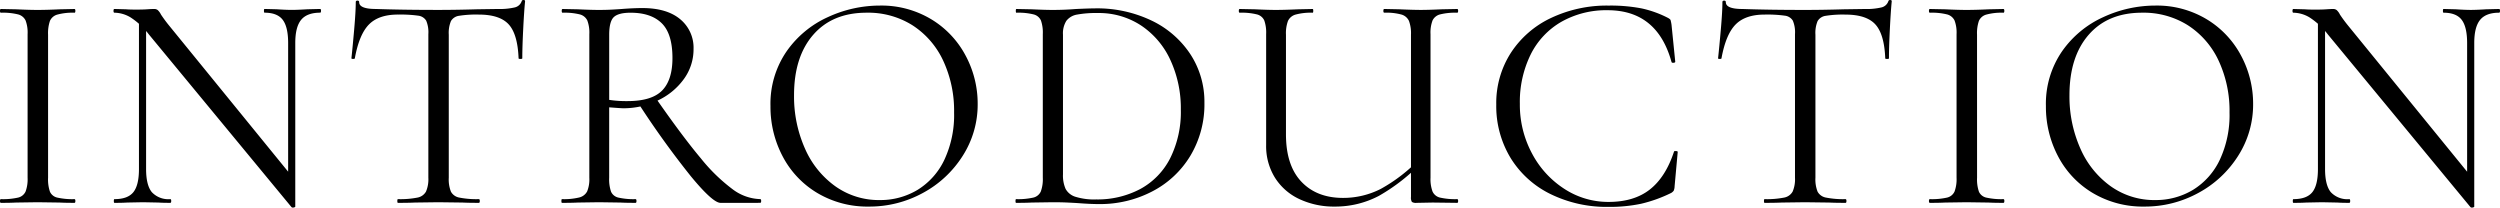 <svg xmlns="http://www.w3.org/2000/svg" width="612.56" height="50.869" viewBox="0 0 612.56 50.869"><path d="M-293.588-6.156a9.342,9.342,0,0,0,.456,3.42,2.568,2.568,0,0,0,1.786,1.444,16.818,16.818,0,0,0,4.218.38q.228,0,.228.456t-.228.456q-2.28,0-3.648-.076l-5.4-.076-5.244.076Q-302.784,0-305.14,0q-.228,0-.228-.456t.228-.456a16.818,16.818,0,0,0,4.218-.38A2.672,2.672,0,0,0-299.1-2.774a8.722,8.722,0,0,0,.494-3.382V-41.344a8.422,8.422,0,0,0-.494-3.344,2.807,2.807,0,0,0-1.824-1.482,15.347,15.347,0,0,0-4.218-.418q-.228,0-.228-.456t.228-.456l3.724.076q3.192.152,5.244.152,2.28,0,5.472-.152l3.572-.076q.228,0,.228.456t-.228.456a14.181,14.181,0,0,0-4.18.456,2.783,2.783,0,0,0-1.824,1.558,9.386,9.386,0,0,0-.456,3.382Zm22.268-39.6,1.748.152V-8.284q0,3.952,1.406,5.662a5.527,5.527,0,0,0,4.522,1.71q.228,0,.228.456t-.228.456q-1.9,0-2.888-.076l-3.8-.076-3.876.076Q-275.272,0-277.324,0q-.152,0-.152-.456t.152-.456q3.268,0,4.636-1.71t1.368-5.662Zm38.3,46.664q0,.152-.38.228a.576.576,0,0,1-.532-.076l-34.96-42.332a17.915,17.915,0,0,0-4.446-4.142,7.858,7.858,0,0,0-3.99-1.178q-.228,0-.228-.456t.228-.456l2.812.076q.912.076,2.508.076,1.672,0,2.736-.076t1.672-.076a1.382,1.382,0,0,1,.874.266,3.713,3.713,0,0,1,.8,1.1q.912,1.368,1.9,2.584l30.4,37.316Zm0,0-1.748-2.356v-37.7q0-3.952-1.33-5.7t-4.446-1.748q-.152,0-.152-.456t.152-.456l2.964.076q2.28.152,3.724.152,1.368,0,3.8-.152l3.116-.076q.228,0,.228.456t-.228.456q-3.192,0-4.636,1.748t-1.444,5.7Zm25.156-47.044q-4.712,0-7.106,2.432t-3.458,8.284q0,.152-.418.152t-.418-.152q.3-2.736.684-7.144t.38-6.612q0-.38.418-.38t.418.38q0,1.672,4.1,1.672,6.536.228,15.276.228,4.484,0,9.5-.152l5.168-.076a15.986,15.986,0,0,0,4.066-.38,2.329,2.329,0,0,0,1.71-1.52.407.407,0,0,1,.456-.3q.38,0,.38.3-.228,2.2-.456,6.688t-.228,7.3q0,.152-.456.152t-.456-.152q-.228-5.928-2.432-8.322t-7.3-2.394a26.773,26.773,0,0,0-4.864.3,2.719,2.719,0,0,0-1.976,1.292,7.572,7.572,0,0,0-.532,3.344V-6.156a8.12,8.12,0,0,0,.532,3.42,2.915,2.915,0,0,0,2.052,1.444,21.666,21.666,0,0,0,4.788.38q.228,0,.228.456t-.228.456q-2.508,0-4.028-.076l-5.928-.076-5.7.076Q-205.2,0-207.86,0q-.152,0-.152-.456t.152-.456a21.666,21.666,0,0,0,4.788-.38,3.013,3.013,0,0,0,2.09-1.482,7.672,7.672,0,0,0,.57-3.382V-41.344a7.306,7.306,0,0,0-.532-3.306,2.652,2.652,0,0,0-1.976-1.216A31.225,31.225,0,0,0-207.86-46.132ZM-128.82,0q-1.9,0-7.258-6.5A216.952,216.952,0,0,1-148.96-24.4l4.256-1.292q6.612,9.5,11.058,14.782a42.9,42.9,0,0,0,7.866,7.638,11.8,11.8,0,0,0,6.688,2.356q.228,0,.228.456t-.228.456Zm-19.152-47.728q6,0,9.272,2.736a9.034,9.034,0,0,1,3.268,7.3,12.349,12.349,0,0,1-2.356,7.334,16.425,16.425,0,0,1-6.346,5.244,19.312,19.312,0,0,1-8.55,1.938q-.456,0-3.42-.228V-6.156a9.342,9.342,0,0,0,.456,3.42,2.568,2.568,0,0,0,1.786,1.444,16.818,16.818,0,0,0,4.218.38q.228,0,.228.456t-.228.456Q-152,0-153.368-.076l-5.244-.076-5.168.076Q-165.148,0-167.656,0q-.152,0-.152-.456t.152-.456A15.792,15.792,0,0,0-163.4-1.33a2.957,2.957,0,0,0,1.9-1.482,7.878,7.878,0,0,0,.532-3.344V-41.344a8.421,8.421,0,0,0-.494-3.344,2.807,2.807,0,0,0-1.824-1.482,15.347,15.347,0,0,0-4.218-.418q-.228,0-.228-.456t.228-.456l3.724.076q3.192.152,5.168.152,1.672,0,3.116-.076t2.432-.152Q-150.176-47.728-147.972-47.728Zm7.372,12.236q0-5.928-2.622-8.512t-7.638-2.584q-2.964,0-4.1,1.064t-1.14,4.332v15.96a27.881,27.881,0,0,0,4.484.3q5.928,0,8.474-2.584T-140.6-35.492ZM-92.492.912A23.968,23.968,0,0,1-105.07-2.394a22.644,22.644,0,0,1-8.512-8.968,25.956,25.956,0,0,1-3-12.35,22.623,22.623,0,0,1,3.952-13.414,24.765,24.765,0,0,1,10.146-8.4,30.321,30.321,0,0,1,12.654-2.812A23.644,23.644,0,0,1-77.14-44.954a22.922,22.922,0,0,1,8.4,8.93,24.893,24.893,0,0,1,2.926,11.78,23.3,23.3,0,0,1-3.648,12.692,26.21,26.21,0,0,1-9.766,9.12A27.21,27.21,0,0,1-92.492.912Zm2.66-1.6a17.62,17.62,0,0,0,9.31-2.508,17.29,17.29,0,0,0,6.536-7.334,25.844,25.844,0,0,0,2.394-11.59,29.012,29.012,0,0,0-2.66-12.692,20.7,20.7,0,0,0-7.486-8.664,20.344,20.344,0,0,0-11.286-3.116q-8.36,0-13.072,5.4t-4.712,14.82a31.306,31.306,0,0,0,2.66,13.034A22.287,22.287,0,0,0-100.7-4.066,18.378,18.378,0,0,0-89.832-.684ZM-36.024.3q-2.2,0-5.092-.228Q-42.18,0-43.814-.076t-3.61-.076l-5.168.076Q-53.96,0-56.392,0q-.152,0-.152-.456t.152-.456a16.817,16.817,0,0,0,4.218-.38A2.671,2.671,0,0,0-50.35-2.774a8.722,8.722,0,0,0,.494-3.382V-41.344a9.06,9.06,0,0,0-.456-3.344A2.677,2.677,0,0,0-52.1-46.17a15.347,15.347,0,0,0-4.218-.418q-.152,0-.152-.456t.152-.456l3.8.076q3.192.152,5.092.152,2.888,0,5.7-.228,3.344-.152,4.636-.152A30.866,30.866,0,0,1-23.1-44.612a23.435,23.435,0,0,1,9.462,8.284,21.268,21.268,0,0,1,3.382,11.78,24.5,24.5,0,0,1-3.458,13.034A23.456,23.456,0,0,1-23.1-2.774,27.617,27.617,0,0,1-36.024.3Zm-.76-1.14A22.342,22.342,0,0,0-25.992-3.382a17.677,17.677,0,0,0,7.334-7.524,25.385,25.385,0,0,0,2.622-11.97,28.147,28.147,0,0,0-2.508-12.008A20.327,20.327,0,0,0-25.688-43.4,18.756,18.756,0,0,0-36.4-46.512a25.737,25.737,0,0,0-5.054.38,4.172,4.172,0,0,0-2.622,1.52,5.768,5.768,0,0,0-.836,3.42v34.2A8.11,8.11,0,0,0-44.27-3.42a4.107,4.107,0,0,0,2.432,1.938A15.48,15.48,0,0,0-36.784-.836Zm77.14-40.356a8.722,8.722,0,0,0-.494-3.382,2.906,2.906,0,0,0-1.824-1.558,14.126,14.126,0,0,0-4.218-.456q-.228,0-.228-.456t.228-.456l3.648.076q3.344.152,5.32.152t5.168-.152L51.68-47.5q.228,0,.228.456t-.228.456a15.347,15.347,0,0,0-4.218.418,2.807,2.807,0,0,0-1.824,1.482,8.421,8.421,0,0,0-.494,3.344V-6.156a8.722,8.722,0,0,0,.494,3.382,2.671,2.671,0,0,0,1.824,1.482,16.818,16.818,0,0,0,4.218.38q.228,0,.228.456T51.68,0l-6-.076L41.724,0a1.8,1.8,0,0,1-1.14-.228,1.984,1.984,0,0,1-.228-1.216ZM43.32-10.26A46.17,46.17,0,0,1,32.49-1.71,22.884,22.884,0,0,1,21.66.912,19.848,19.848,0,0,1,13.034-.912a14.088,14.088,0,0,1-6-5.244,14.594,14.594,0,0,1-2.166-7.98V-41.344a9.06,9.06,0,0,0-.456-3.344A2.677,2.677,0,0,0,2.622-46.17,15.347,15.347,0,0,0-1.6-46.588q-.228,0-.228-.456T-1.6-47.5l3.724.076q3.192.152,5.092.152,2.128,0,5.472-.152l3.572-.076q.152,0,.152.456t-.152.456a14.181,14.181,0,0,0-4.18.456,2.915,2.915,0,0,0-1.862,1.558,8.722,8.722,0,0,0-.494,3.382v24.4q0,7.6,3.762,11.59t10.222,3.99a20.235,20.235,0,0,0,9.234-2.2,39.392,39.392,0,0,0,9.614-7.448ZM88.768-48.336a40.118,40.118,0,0,1,8.056.684A26.068,26.068,0,0,1,103.36-45.3q.532.3.608.532a10.358,10.358,0,0,1,.228,1.14l.912,9.044q0,.228-.418.266t-.494-.19Q100.7-47.2,88.54-47.2a22.276,22.276,0,0,0-11.286,2.812,18.961,18.961,0,0,0-7.562,8.018,26.3,26.3,0,0,0-2.66,12.122A25.178,25.178,0,0,0,70-12.122a23.129,23.129,0,0,0,7.942,8.7A19.677,19.677,0,0,0,88.768-.228q6.232,0,10.108-3.04T104.8-12.54q0-.152.38-.152.532,0,.532.228l-.76,8.36a3.011,3.011,0,0,1-.228,1.14,2.233,2.233,0,0,1-.608.532A34.219,34.219,0,0,1,96.71.228a37.231,37.231,0,0,1-7.942.76,31.277,31.277,0,0,1-14.25-3.154,23.638,23.638,0,0,1-9.766-8.854,24.493,24.493,0,0,1-3.5-13.072,22.744,22.744,0,0,1,3.572-12.654A23.834,23.834,0,0,1,74.67-45.3,31.9,31.9,0,0,1,88.768-48.336ZM127-46.132q-4.712,0-7.106,2.432t-3.458,8.284q0,.152-.418.152t-.418-.152q.3-2.736.684-7.144t.38-6.612q0-.38.418-.38t.418.38q0,1.672,4.1,1.672,6.536.228,15.276.228,4.484,0,9.5-.152l5.168-.076a15.986,15.986,0,0,0,4.066-.38,2.329,2.329,0,0,0,1.71-1.52.407.407,0,0,1,.456-.3q.38,0,.38.3-.228,2.2-.456,6.688t-.228,7.3q0,.152-.456.152t-.456-.152q-.228-5.928-2.432-8.322t-7.3-2.394a26.773,26.773,0,0,0-4.864.3,2.719,2.719,0,0,0-1.976,1.292,7.572,7.572,0,0,0-.532,3.344V-6.156a8.12,8.12,0,0,0,.532,3.42,2.915,2.915,0,0,0,2.052,1.444,21.666,21.666,0,0,0,4.788.38q.228,0,.228.456T146.832,0q-2.508,0-4.028-.076l-5.928-.076-5.7.076Q129.656,0,127,0q-.152,0-.152-.456T127-.912a21.666,21.666,0,0,0,4.788-.38,3.013,3.013,0,0,0,2.09-1.482,7.672,7.672,0,0,0,.57-3.382V-41.344a7.306,7.306,0,0,0-.532-3.306,2.652,2.652,0,0,0-1.976-1.216A31.225,31.225,0,0,0,127-46.132Zm52.06,39.976a9.342,9.342,0,0,0,.456,3.42A2.568,2.568,0,0,0,181.3-1.292a16.818,16.818,0,0,0,4.218.38q.228,0,.228.456T185.516,0q-2.28,0-3.648-.076l-5.4-.076-5.244.076Q169.86,0,167.5,0q-.228,0-.228-.456t.228-.456a16.817,16.817,0,0,0,4.218-.38,2.671,2.671,0,0,0,1.824-1.482,8.722,8.722,0,0,0,.494-3.382V-41.344a8.421,8.421,0,0,0-.494-3.344,2.807,2.807,0,0,0-1.824-1.482,15.347,15.347,0,0,0-4.218-.418q-.228,0-.228-.456t.228-.456l3.724.076q3.192.152,5.244.152,2.28,0,5.472-.152l3.572-.076q.228,0,.228.456t-.228.456a14.181,14.181,0,0,0-4.18.456,2.783,2.783,0,0,0-1.824,1.558,9.385,9.385,0,0,0-.456,3.382ZM220.02.912a23.968,23.968,0,0,1-12.578-3.306,22.644,22.644,0,0,1-8.512-8.968,25.956,25.956,0,0,1-3-12.35,22.623,22.623,0,0,1,3.952-13.414,24.765,24.765,0,0,1,10.146-8.4,30.321,30.321,0,0,1,12.654-2.812,23.644,23.644,0,0,1,12.692,3.382,22.922,22.922,0,0,1,8.4,8.93,24.893,24.893,0,0,1,2.926,11.78,23.3,23.3,0,0,1-3.648,12.692,26.21,26.21,0,0,1-9.766,9.12A27.21,27.21,0,0,1,220.02.912Zm2.66-1.6a17.62,17.62,0,0,0,9.31-2.508,17.29,17.29,0,0,0,6.536-7.334,25.844,25.844,0,0,0,2.394-11.59,29.012,29.012,0,0,0-2.66-12.692,20.7,20.7,0,0,0-7.486-8.664,20.344,20.344,0,0,0-11.286-3.116q-8.36,0-13.072,5.4T201.7-26.372a31.306,31.306,0,0,0,2.66,13.034,22.287,22.287,0,0,0,7.448,9.272A18.378,18.378,0,0,0,222.68-.684Zm39.9-45.068,1.748.152V-8.284q0,3.952,1.406,5.662a5.527,5.527,0,0,0,4.522,1.71q.228,0,.228.456T270.256,0q-1.9,0-2.888-.076l-3.8-.076-3.876.076Q258.628,0,256.576,0q-.152,0-.152-.456t.152-.456q3.268,0,4.636-1.71t1.368-5.662ZM300.884.912q0,.152-.38.228a.576.576,0,0,1-.532-.076l-34.96-42.332a17.915,17.915,0,0,0-4.446-4.142,7.858,7.858,0,0,0-3.99-1.178q-.228,0-.228-.456t.228-.456l2.812.076q.912.076,2.508.076,1.672,0,2.736-.076T266.3-47.5a1.382,1.382,0,0,1,.874.266,3.713,3.713,0,0,1,.8,1.1q.912,1.368,1.9,2.584l30.4,37.316Zm0,0-1.748-2.356v-37.7q0-3.952-1.33-5.7t-4.446-1.748q-.152,0-.152-.456t.152-.456l2.964.076q2.28.152,3.724.152,1.368,0,3.8-.152l3.116-.076q.228,0,.228.456t-.228.456q-3.192,0-4.636,1.748t-1.444,5.7Z" transform="translate(305.368 49.704)" fill="#000"/></svg>